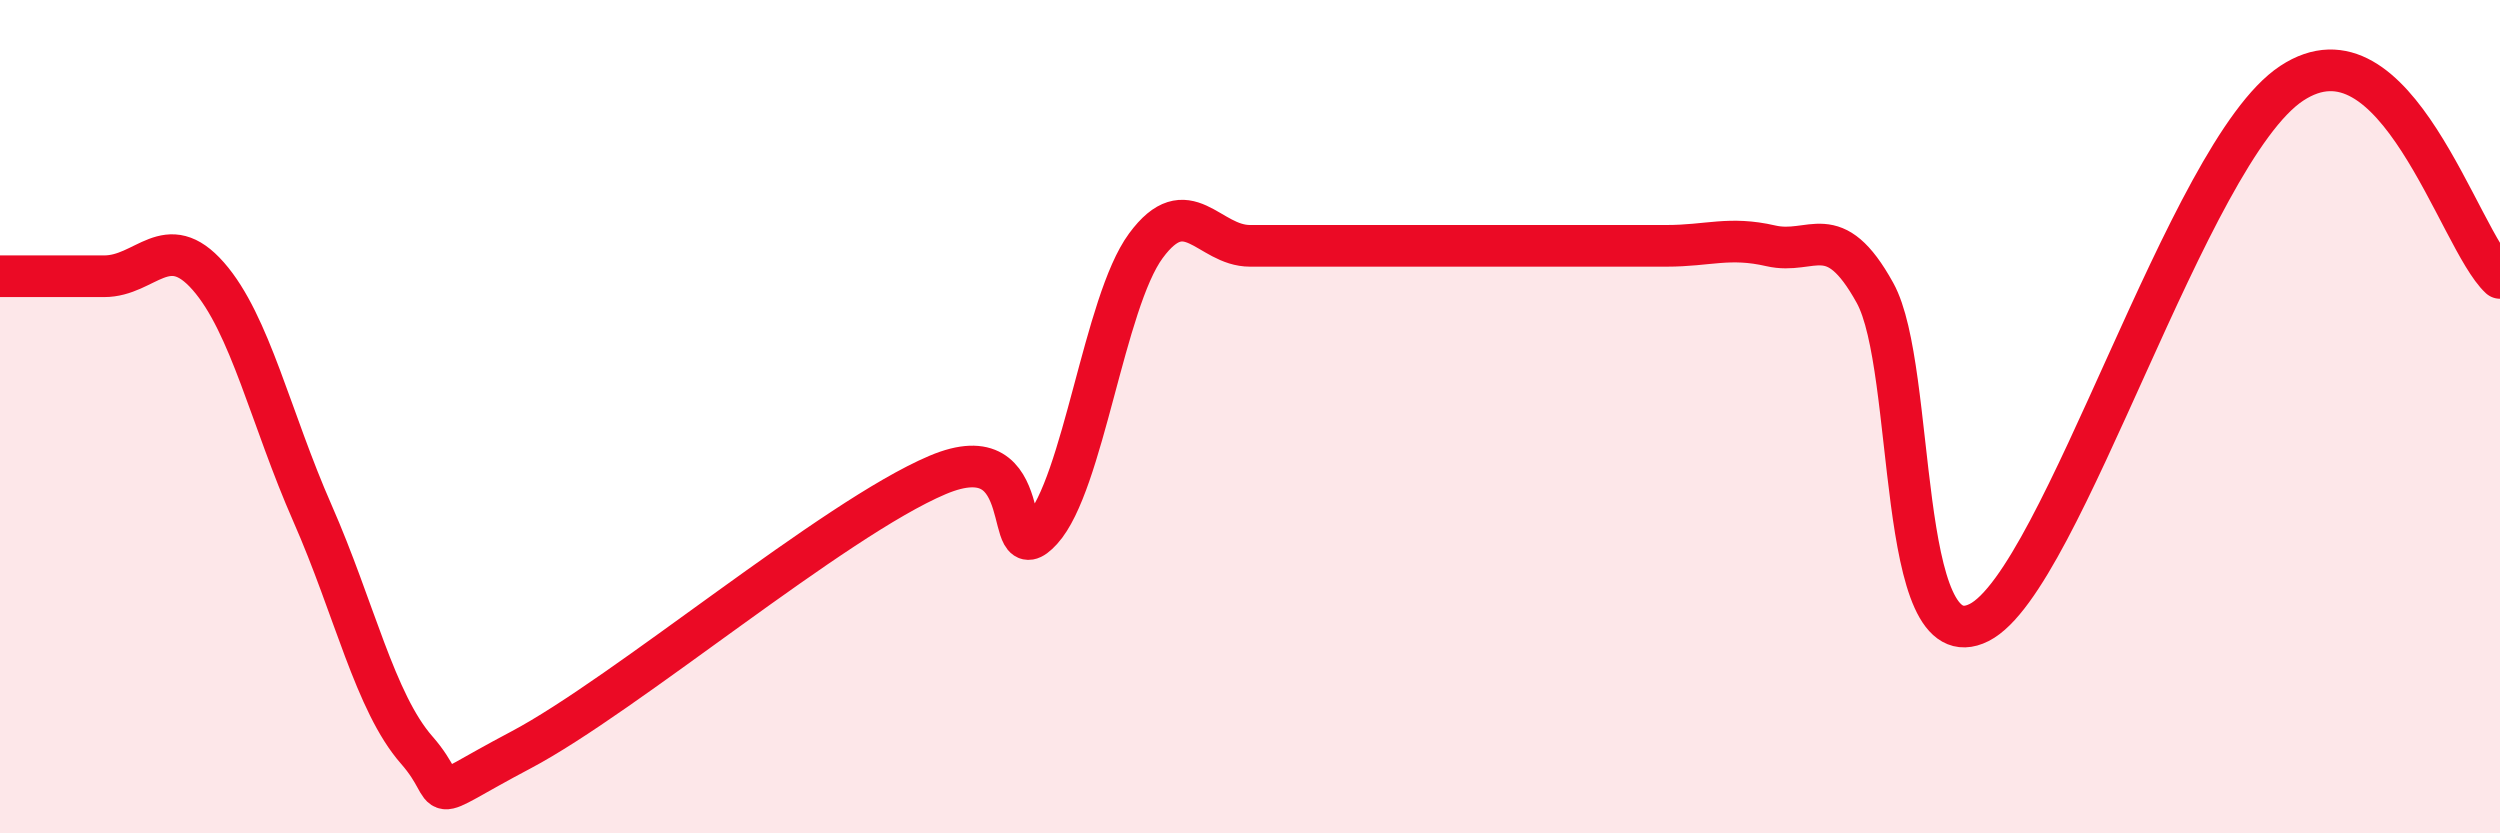 
    <svg width="60" height="20" viewBox="0 0 60 20" xmlns="http://www.w3.org/2000/svg">
      <path
        d="M 0,6.63 C 0.5,6.63 1.5,6.63 2.5,6.63 C 3.5,6.63 4,5.49 5,6.63 C 6,7.77 6.5,10.05 7.5,12.32 C 8.5,14.59 9,16.86 10,18 C 11,19.14 10,19.32 12.5,18 C 15,16.68 20,12.46 22.5,11.4 C 25,10.34 24,13.82 25,12.72 C 26,11.62 26.5,7.26 27.5,5.9 C 28.5,4.54 29,5.9 30,5.9 C 31,5.9 31.5,5.9 32.5,5.9 C 33.5,5.9 34,5.9 35,5.9 C 36,5.9 36.5,5.9 37.5,5.9 C 38.5,5.9 39,5.9 40,5.9 C 41,5.9 41.5,5.67 42.5,5.9 C 43.5,6.13 44,5.22 45,7.03 C 46,8.84 45.5,15.95 47.5,14.94 C 49.5,13.93 52.5,3.65 55,2 C 57.5,0.35 59,5.74 60,6.67L60 20L0 20Z"
        fill="#EB0A25"
        opacity="0.1"
        stroke-linecap="round"
        stroke-linejoin="round"
      />
      <path
        d="M 0,6.63 C 0.5,6.63 1.5,6.63 2.5,6.63 C 3.5,6.63 4,5.49 5,6.63 C 6,7.77 6.5,10.05 7.5,12.32 C 8.5,14.59 9,16.86 10,18 C 11,19.14 10,19.32 12.5,18 C 15,16.68 20,12.46 22.5,11.4 C 25,10.34 24,13.82 25,12.72 C 26,11.62 26.5,7.26 27.5,5.9 C 28.5,4.54 29,5.9 30,5.9 C 31,5.9 31.5,5.9 32.5,5.9 C 33.5,5.9 34,5.9 35,5.9 C 36,5.9 36.5,5.9 37.5,5.9 C 38.5,5.9 39,5.9 40,5.9 C 41,5.9 41.5,5.67 42.5,5.9 C 43.5,6.13 44,5.22 45,7.03 C 46,8.84 45.5,15.95 47.5,14.94 C 49.5,13.93 52.5,3.65 55,2 C 57.5,0.35 59,5.74 60,6.67"
        stroke="#EB0A25"
        stroke-width="1"
        fill="none"
        stroke-linecap="round"
        stroke-linejoin="round"
      />
    </svg>
  